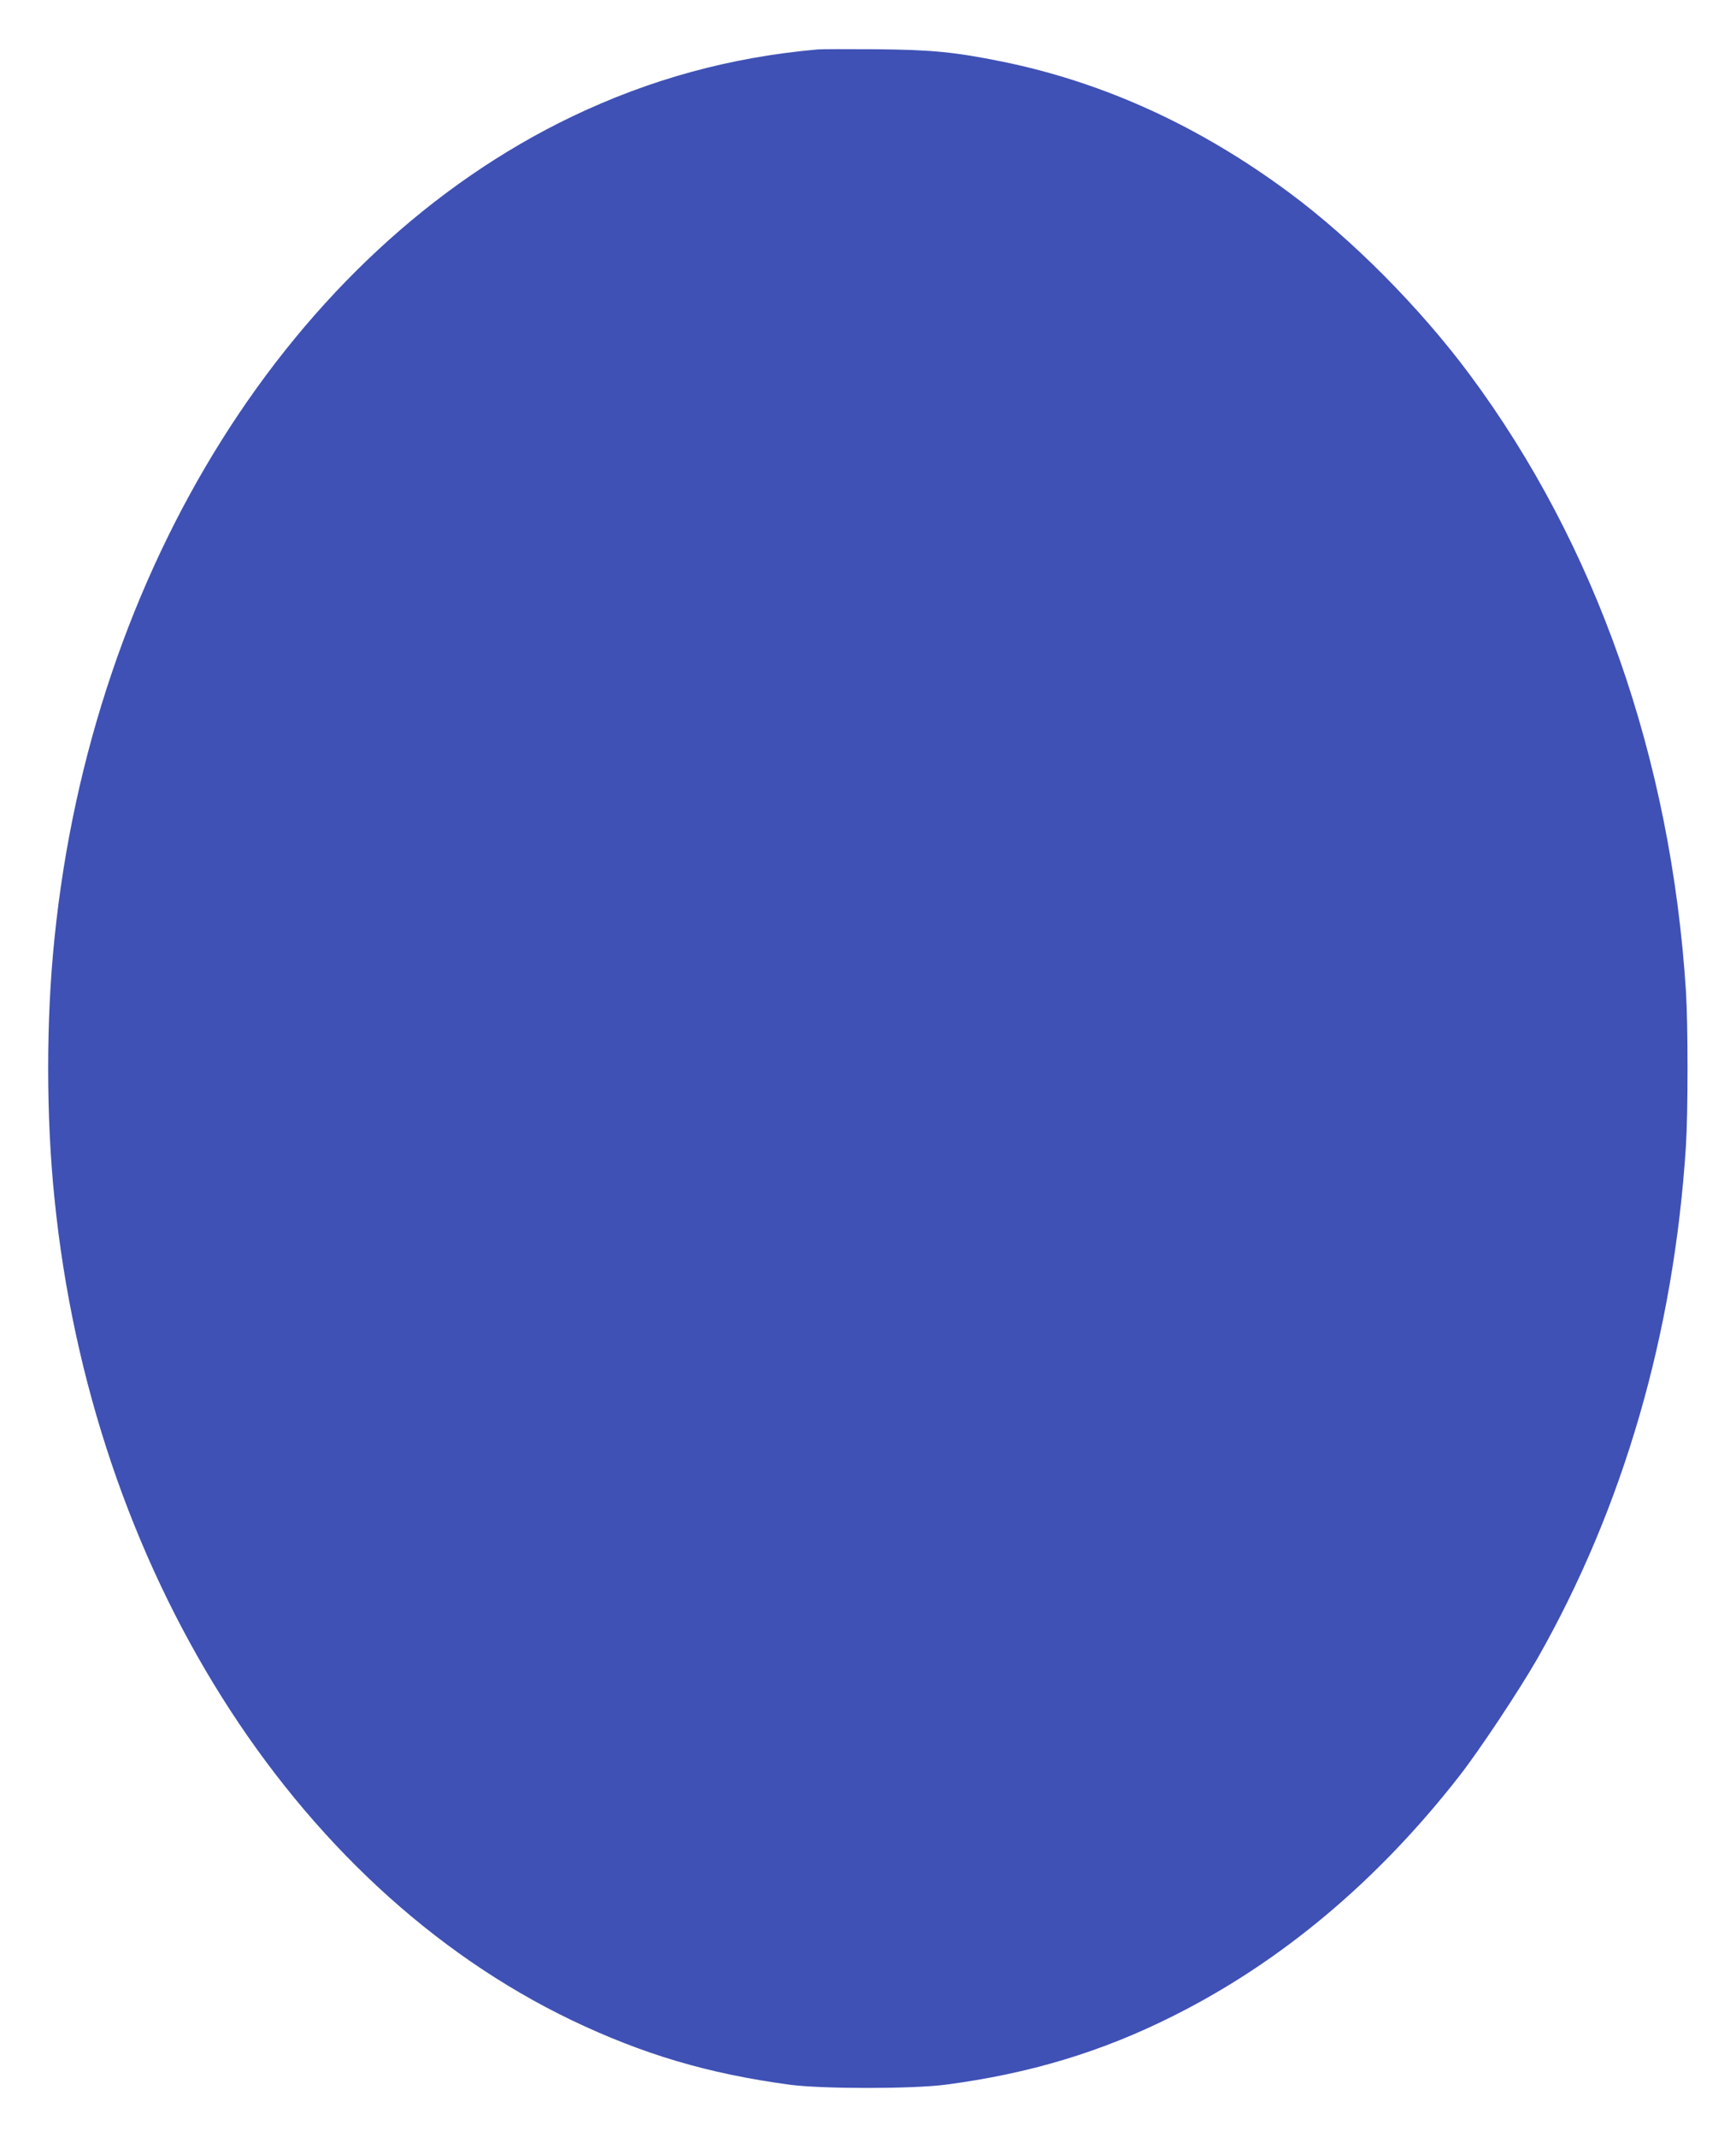 <?xml version="1.0" standalone="no"?>
<!DOCTYPE svg PUBLIC "-//W3C//DTD SVG 20010904//EN"
 "http://www.w3.org/TR/2001/REC-SVG-20010904/DTD/svg10.dtd">
<svg version="1.0" xmlns="http://www.w3.org/2000/svg"
 width="1040pt" height="1280pt" viewBox="0 0 1040 1280"
 preserveAspectRatio="xMidYMid meet">
<g transform="translate(0,1280) scale(0.1,-0.1)"
fill="#3f51b5" stroke="none">
<path d="M4900 12504 c-522 -46 -1005 -178 -1475 -403 -1678 -806 -2875 -2709
-3099 -4926 -50 -487 -50 -1061 0 -1550 222 -2215 1421 -4120 3099 -4926 427
-204 816 -320 1305 -386 194 -26 734 -26 935 0 502 66 934 196 1362 411 648
324 1226 809 1718 1441 120 154 356 510 465 700 515 905 818 1948 890 3070 13
206 13 724 0 930 -90 1394 -538 2671 -1295 3691 -298 401 -704 810 -1080 1089
-539 400 -1113 662 -1721 786 -282 57 -420 71 -754 74 -168 1 -325 1 -350 -1z"/>
</g>
</svg>
